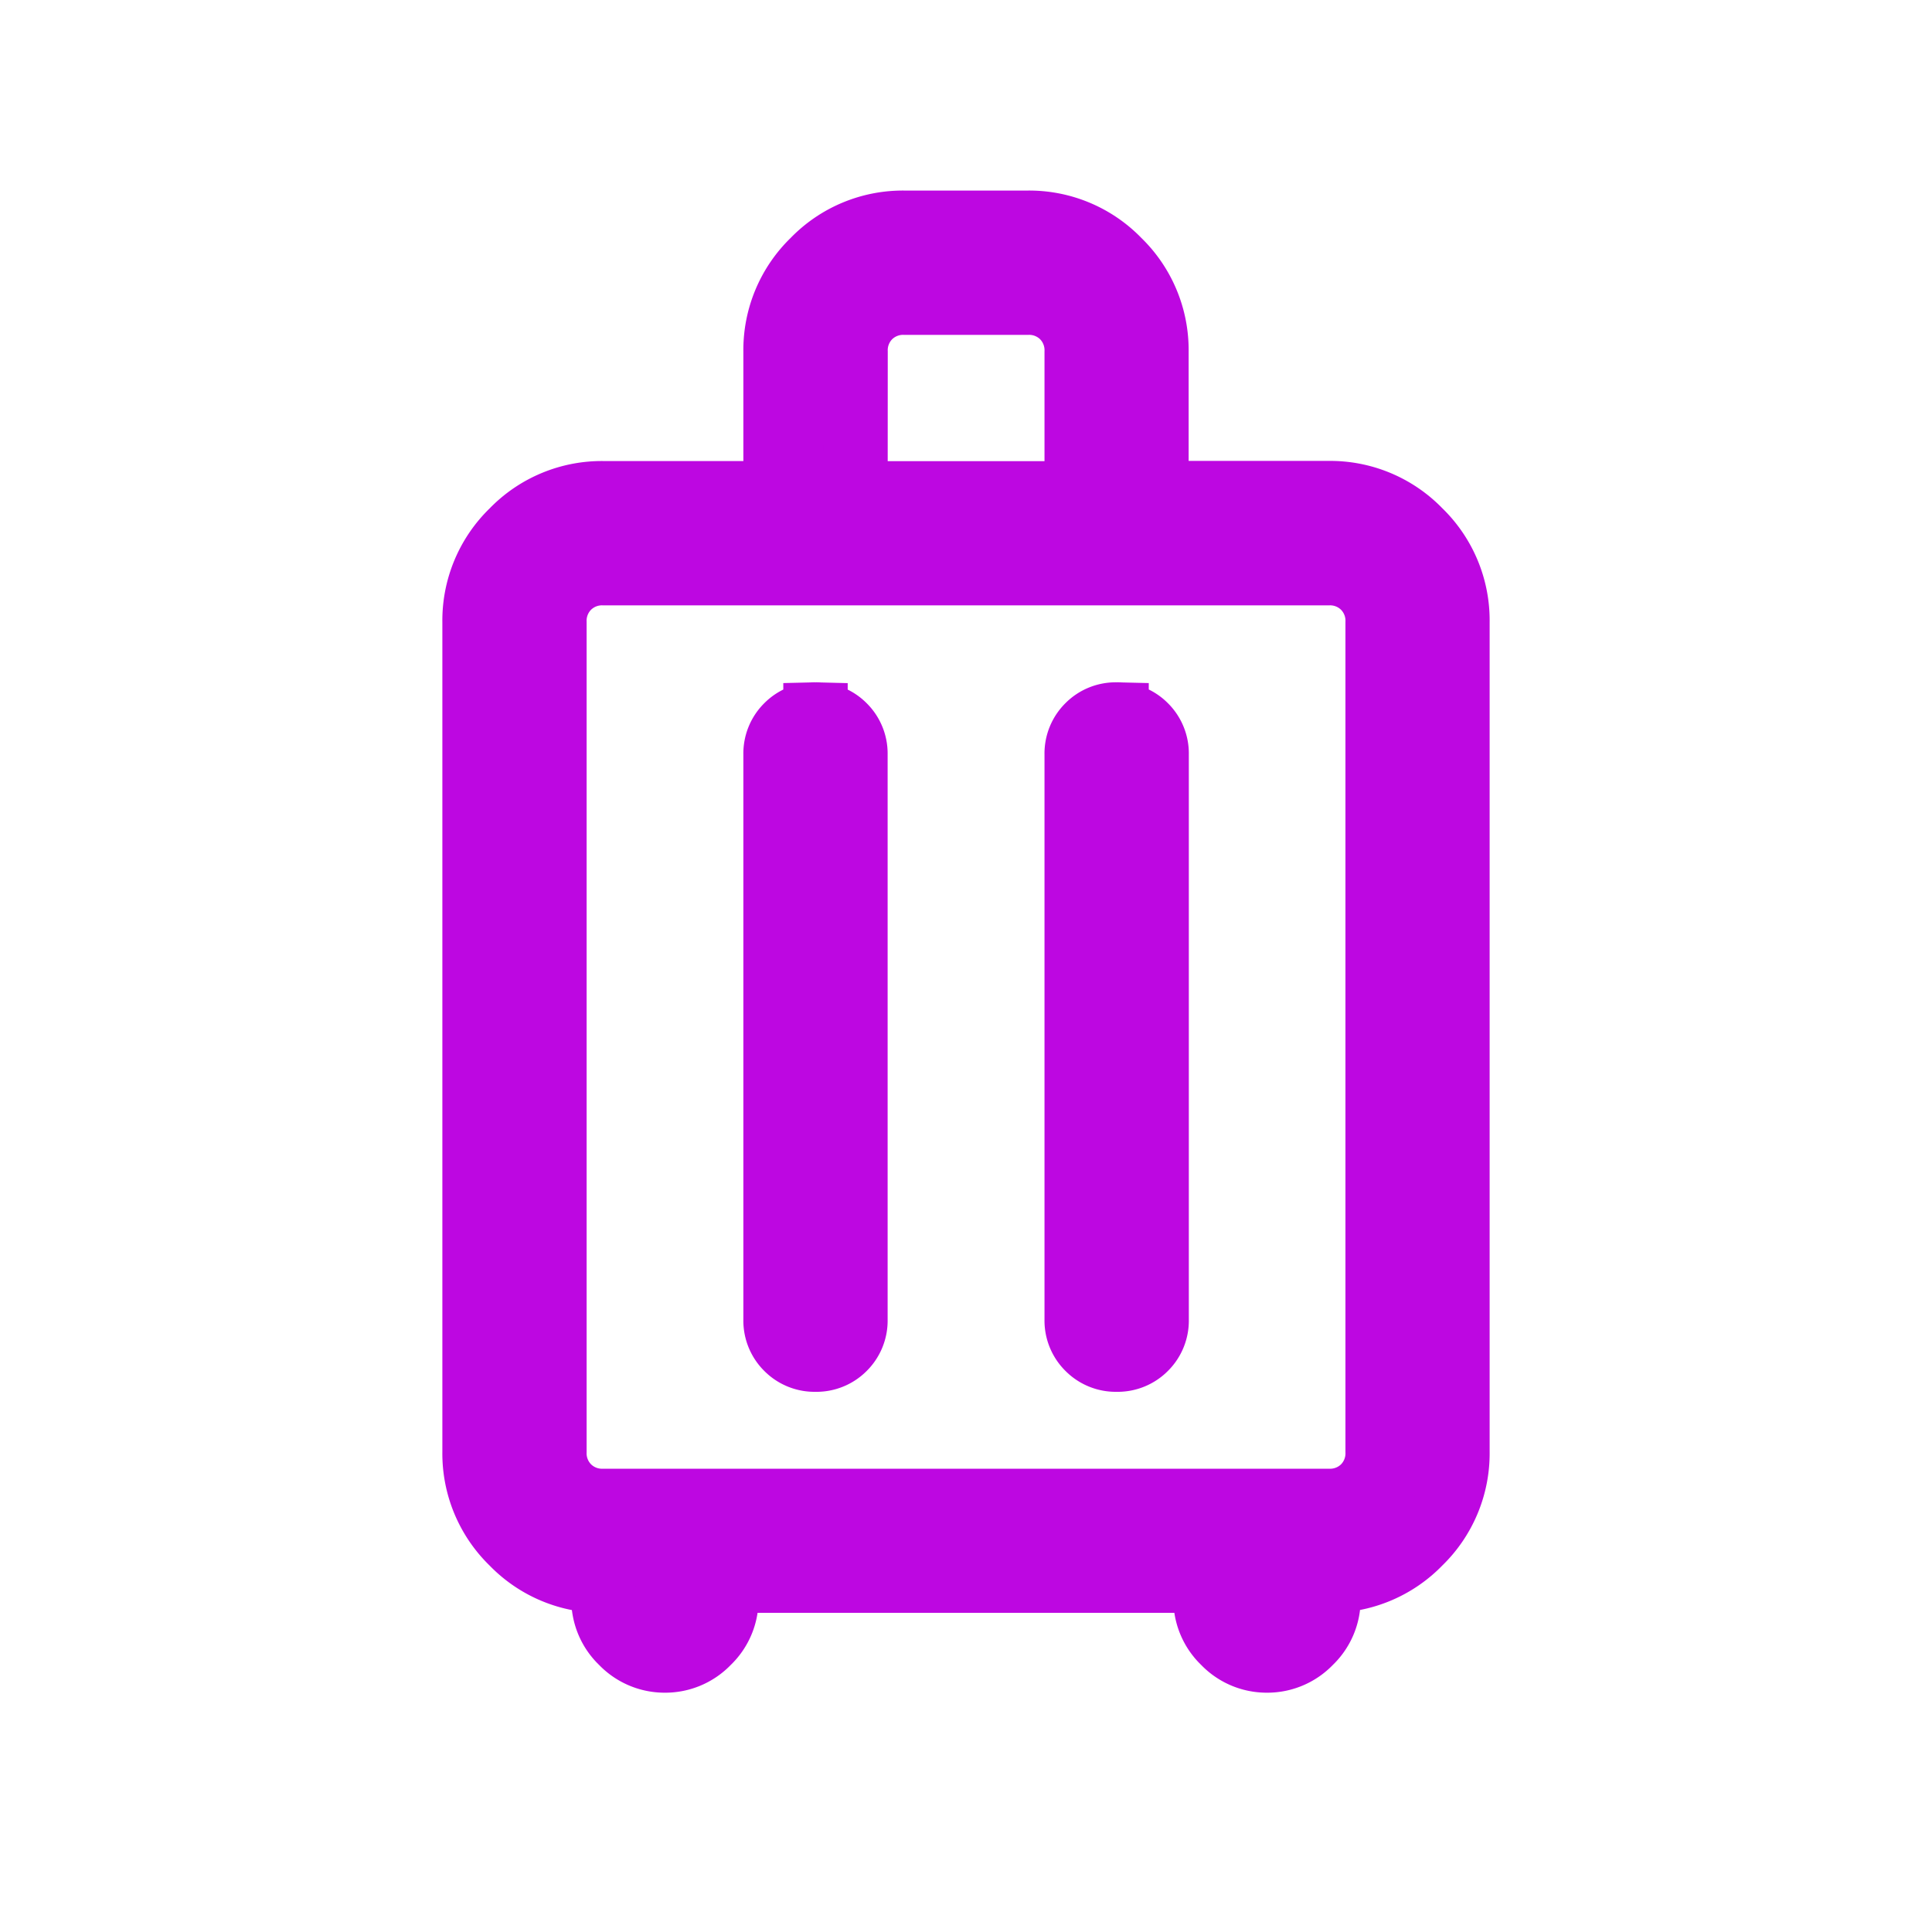 <svg xmlns="http://www.w3.org/2000/svg" width="30" height="30" viewBox="0 0 30 30">
  <g id="Group_59249" data-name="Group 59249" transform="translate(-12085 10954)">
    <rect id="Rectangle_19282" data-name="Rectangle 19282" width="30" height="30" transform="translate(12085 -10954)" fill="none"/>
    <path id="Path_18385" data-name="Path 18385" d="M235.853-818.917a1.929,1.929,0,0,1-1.415-.589,1.929,1.929,0,0,1-.588-1.415V-833.8a1.929,1.929,0,0,1,.588-1.415,1.929,1.929,0,0,1,1.415-.589h2.671V-838a1.929,1.929,0,0,1,.588-1.415,1.929,1.929,0,0,1,1.415-.589h1.908a1.929,1.929,0,0,1,1.415.589,1.929,1.929,0,0,1,.588,1.415v2.194h2.671a1.929,1.929,0,0,1,1.415.589,1.929,1.929,0,0,1,.588,1.415v12.879a1.929,1.929,0,0,1-.588,1.415,1.929,1.929,0,0,1-1.415.589v.286a.916.916,0,0,1-.285.669.917.917,0,0,1-.669.285.916.916,0,0,1-.669-.285.916.916,0,0,1-.285-.669v-.286h-7.441v.286a.916.916,0,0,1-.285.669.916.916,0,0,1-.669.285.917.917,0,0,1-.669-.285.916.916,0,0,1-.285-.669Zm0-1.24h11.257a.743.743,0,0,0,.548-.214.744.744,0,0,0,.215-.549V-833.8a.742.742,0,0,0-.215-.548.742.742,0,0,0-.548-.215H235.853a.742.742,0,0,0-.548.215.743.743,0,0,0-.215.548v12.879a.744.744,0,0,0,.215.549A.742.742,0,0,0,235.853-820.157Zm3.291-12.211a.6.6,0,0,0-.442.178.6.6,0,0,0-.178.442v8.777a.6.6,0,0,0,.178.442.6.6,0,0,0,.442.178.6.6,0,0,0,.442-.178.6.6,0,0,0,.178-.442v-8.777a.6.6,0,0,0-.179-.442A.6.6,0,0,0,239.144-832.368Zm4.675,0a.6.6,0,0,0-.441.178.6.6,0,0,0-.178.442v8.777a.6.6,0,0,0,.179.442.6.6,0,0,0,.442.178.6.6,0,0,0,.442-.178.6.6,0,0,0,.178-.442v-8.777a.6.6,0,0,0-.178-.442A.6.6,0,0,0,243.818-832.368Zm-4.054-3.434H243.2V-838a.744.744,0,0,0-.215-.549.743.743,0,0,0-.548-.214h-1.908a.743.743,0,0,0-.548.214.744.744,0,0,0-.215.549ZM241.482-827.359Z" transform="translate(11858.519 -10110.537)" fill="#bd07e1" stroke="#bd07e1" stroke-width="1"/>
  </g>
</svg>
